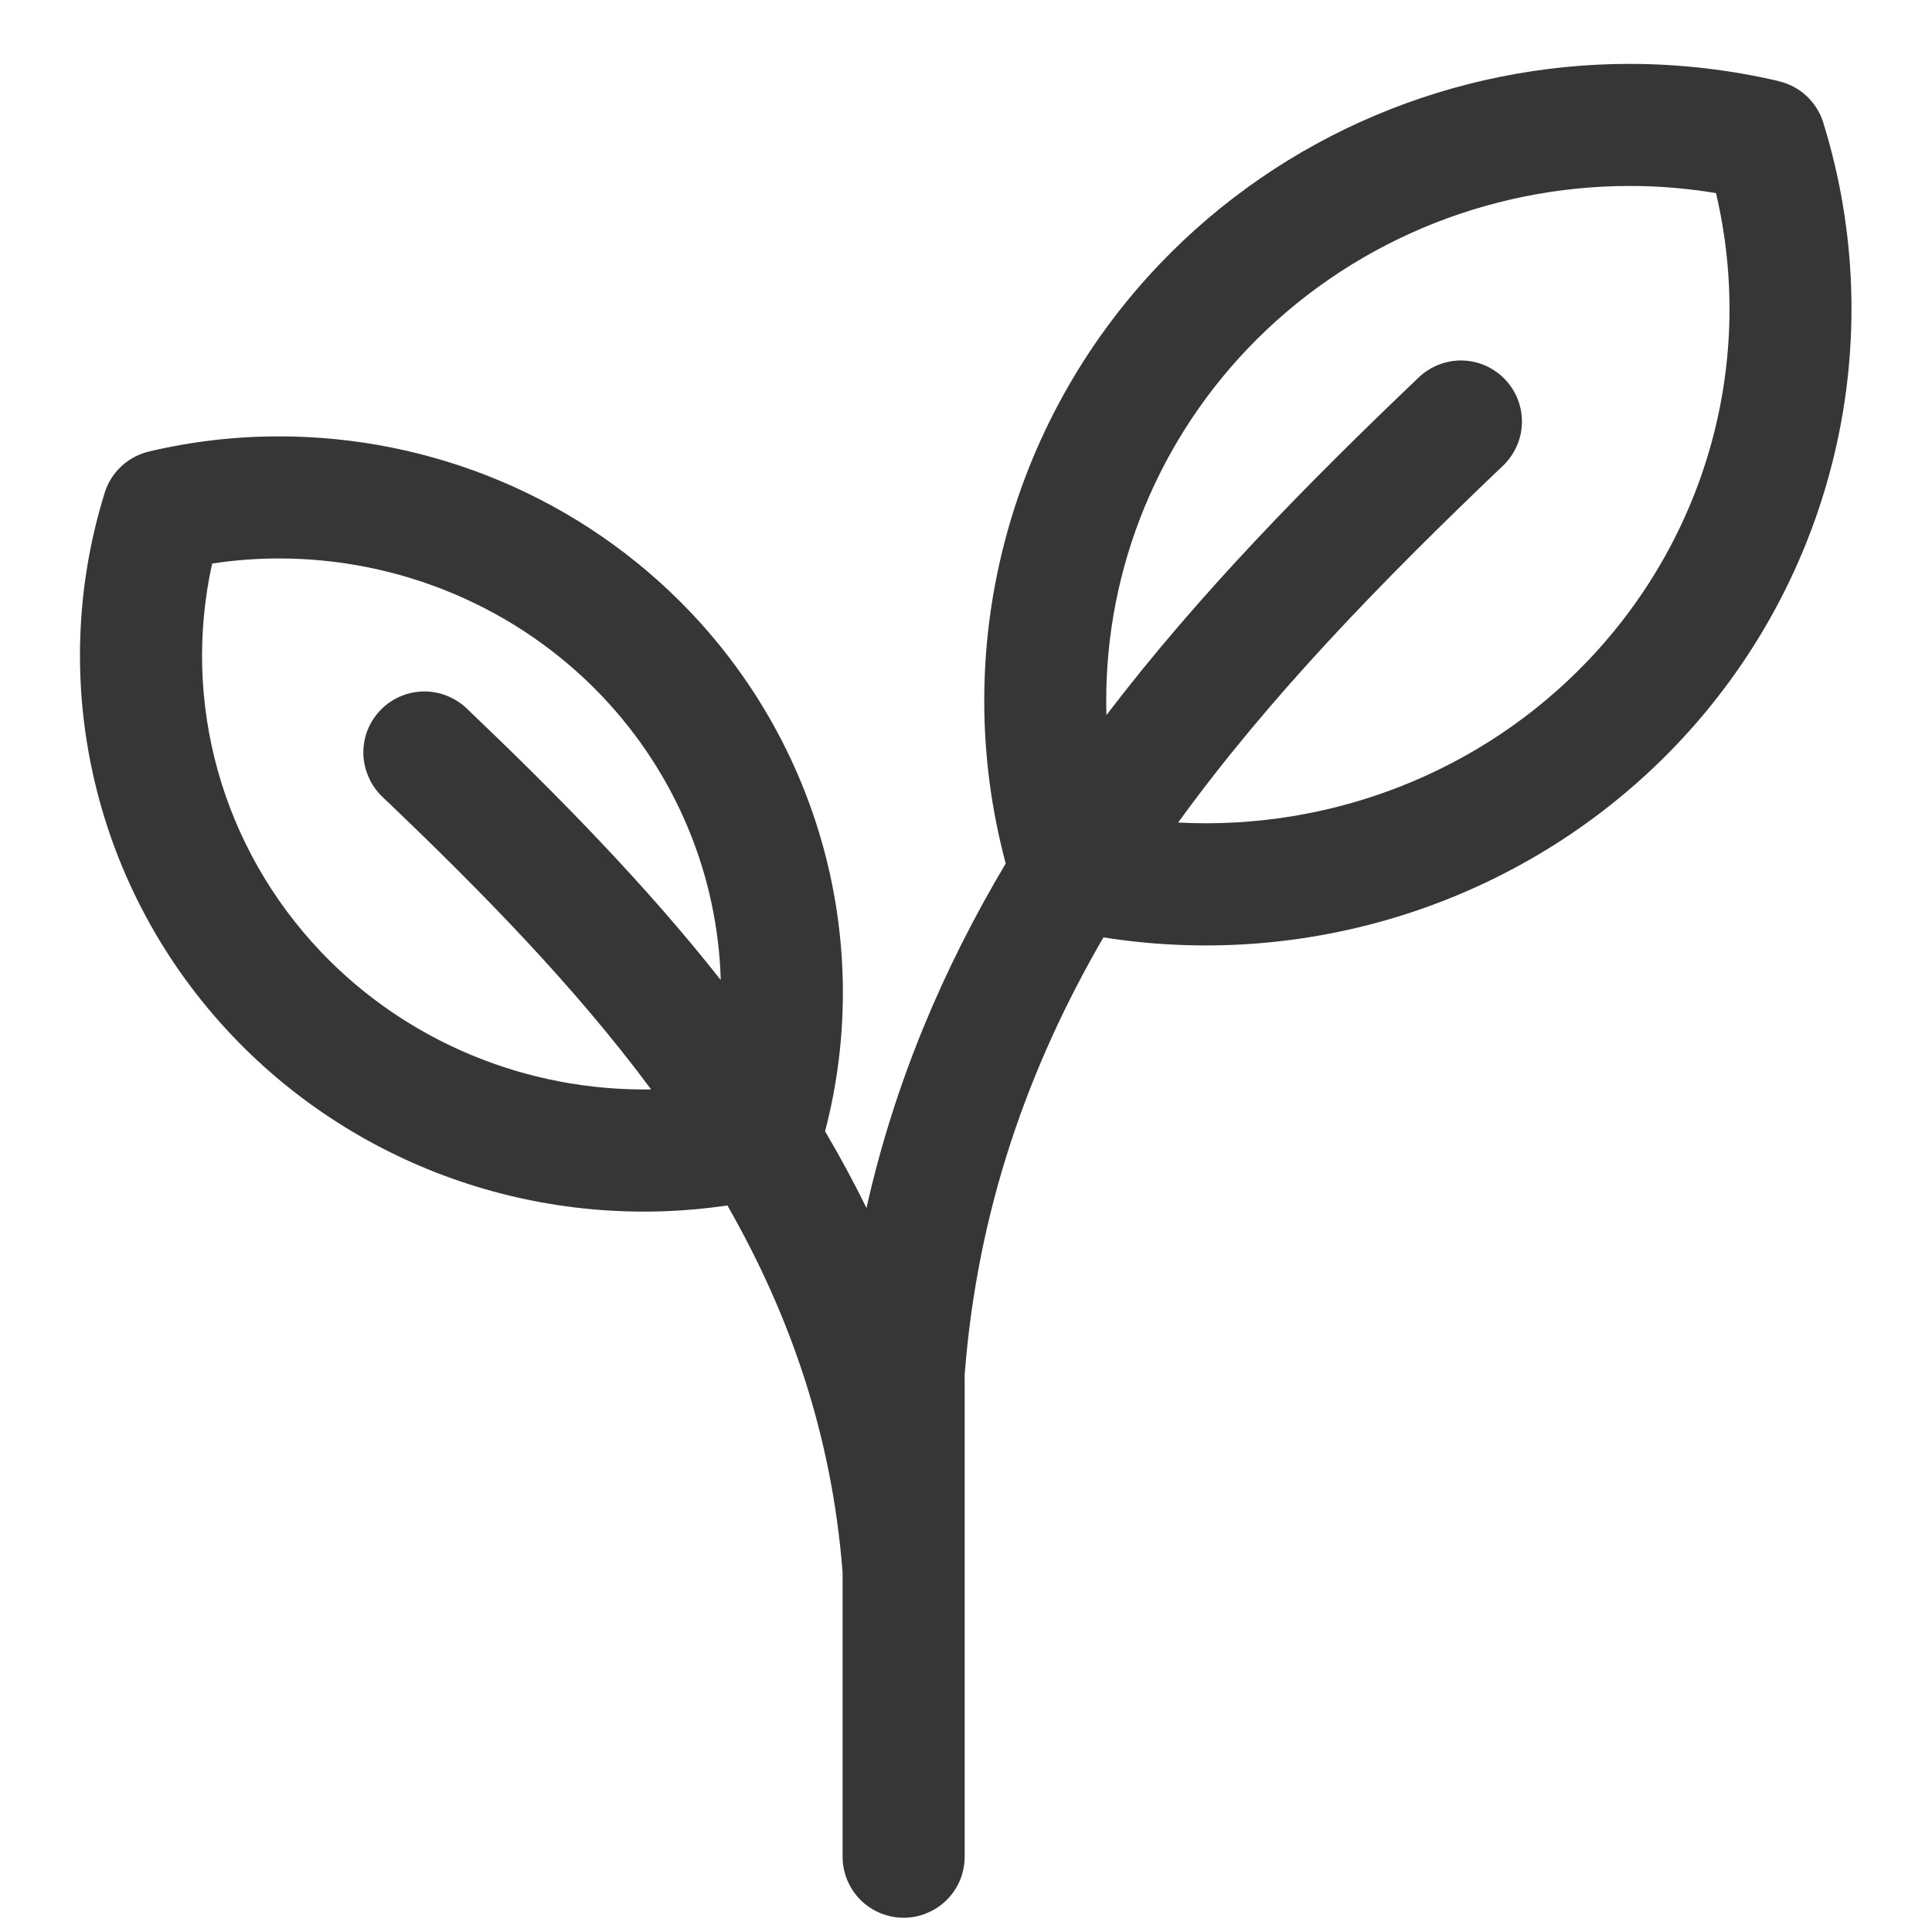 <svg xmlns="http://www.w3.org/2000/svg" fill="none" viewBox="0 0 16 16" height="16" width="16">
<g clip-path="url(#clip0_27_78)">
<path fill="#363636" d="M13.504 0.529C12.045 0.527 10.626 1.115 9.601 2.19C9.6 2.191 9.601 2.19 9.601 2.19C8.336 3.518 7.858 5.397 8.329 7.151C7.812 8.02 7.409 8.962 7.176 10.004C7.069 9.787 6.955 9.576 6.833 9.369C7.231 7.845 6.812 6.217 5.714 5.065C5.714 5.065 5.714 5.065 5.714 5.065C4.819 4.126 3.58 3.612 2.306 3.614C1.949 3.614 1.59 3.655 1.234 3.739L1.244 3.737C1.157 3.756 1.075 3.797 1.009 3.858C0.943 3.918 0.893 3.995 0.867 4.081C0.376 5.66 0.783 7.381 1.929 8.583C1.929 8.583 1.929 8.583 1.929 8.583C2.985 9.691 4.518 10.206 6.024 9.983C6.542 10.889 6.889 11.881 6.978 13.021V15.376C6.978 15.51 7.031 15.639 7.126 15.734C7.221 15.829 7.35 15.882 7.484 15.882C7.55 15.882 7.616 15.869 7.677 15.843C7.738 15.818 7.794 15.781 7.841 15.734C7.888 15.687 7.925 15.631 7.951 15.57C7.976 15.508 7.989 15.443 7.989 15.376V11.382C8.095 10.021 8.514 8.839 9.138 7.763C10.88 8.039 12.661 7.45 13.883 6.169C13.883 6.169 13.883 6.169 13.883 6.169C15.195 4.792 15.661 2.822 15.099 1.014C15.073 0.929 15.023 0.852 14.957 0.791C14.891 0.731 14.809 0.689 14.722 0.671L14.732 0.672C14.325 0.577 13.913 0.53 13.504 0.529ZM13.502 1.54C13.738 1.54 13.975 1.56 14.211 1.599C14.536 2.976 14.145 4.428 13.151 5.471C12.268 6.397 11.022 6.878 9.757 6.812C10.513 5.768 11.448 4.809 12.447 3.857C12.544 3.764 12.601 3.637 12.604 3.503C12.607 3.369 12.557 3.239 12.464 3.142C12.414 3.089 12.351 3.047 12.283 3.02C12.214 2.993 12.14 2.982 12.067 2.986C11.948 2.994 11.836 3.043 11.75 3.125C10.83 4.002 9.93 4.916 9.163 5.922C9.131 4.814 9.539 3.721 10.332 2.888C11.163 2.017 12.316 1.539 13.502 1.54ZM2.308 4.625C3.309 4.624 4.282 5.027 4.983 5.762C5.603 6.413 5.944 7.253 5.969 8.116C5.334 7.311 4.605 6.573 3.864 5.866C3.778 5.784 3.665 5.735 3.547 5.727C3.473 5.723 3.399 5.734 3.331 5.761C3.262 5.788 3.2 5.829 3.149 5.883C3.103 5.931 3.067 5.988 3.043 6.049C3.019 6.111 3.008 6.177 3.009 6.244C3.011 6.31 3.026 6.375 3.053 6.436C3.079 6.497 3.118 6.552 3.166 6.598C3.99 7.383 4.761 8.171 5.392 9.022C4.371 9.038 3.375 8.634 2.661 7.886C1.834 7.018 1.503 5.815 1.757 4.667C1.94 4.639 2.124 4.625 2.308 4.625Z"></path>
</g>
<defs>
<clipPath id="clip0_27_78">
<rect fill="white" height="16" width="16"></rect>
</clipPath>
</defs>
</svg>
